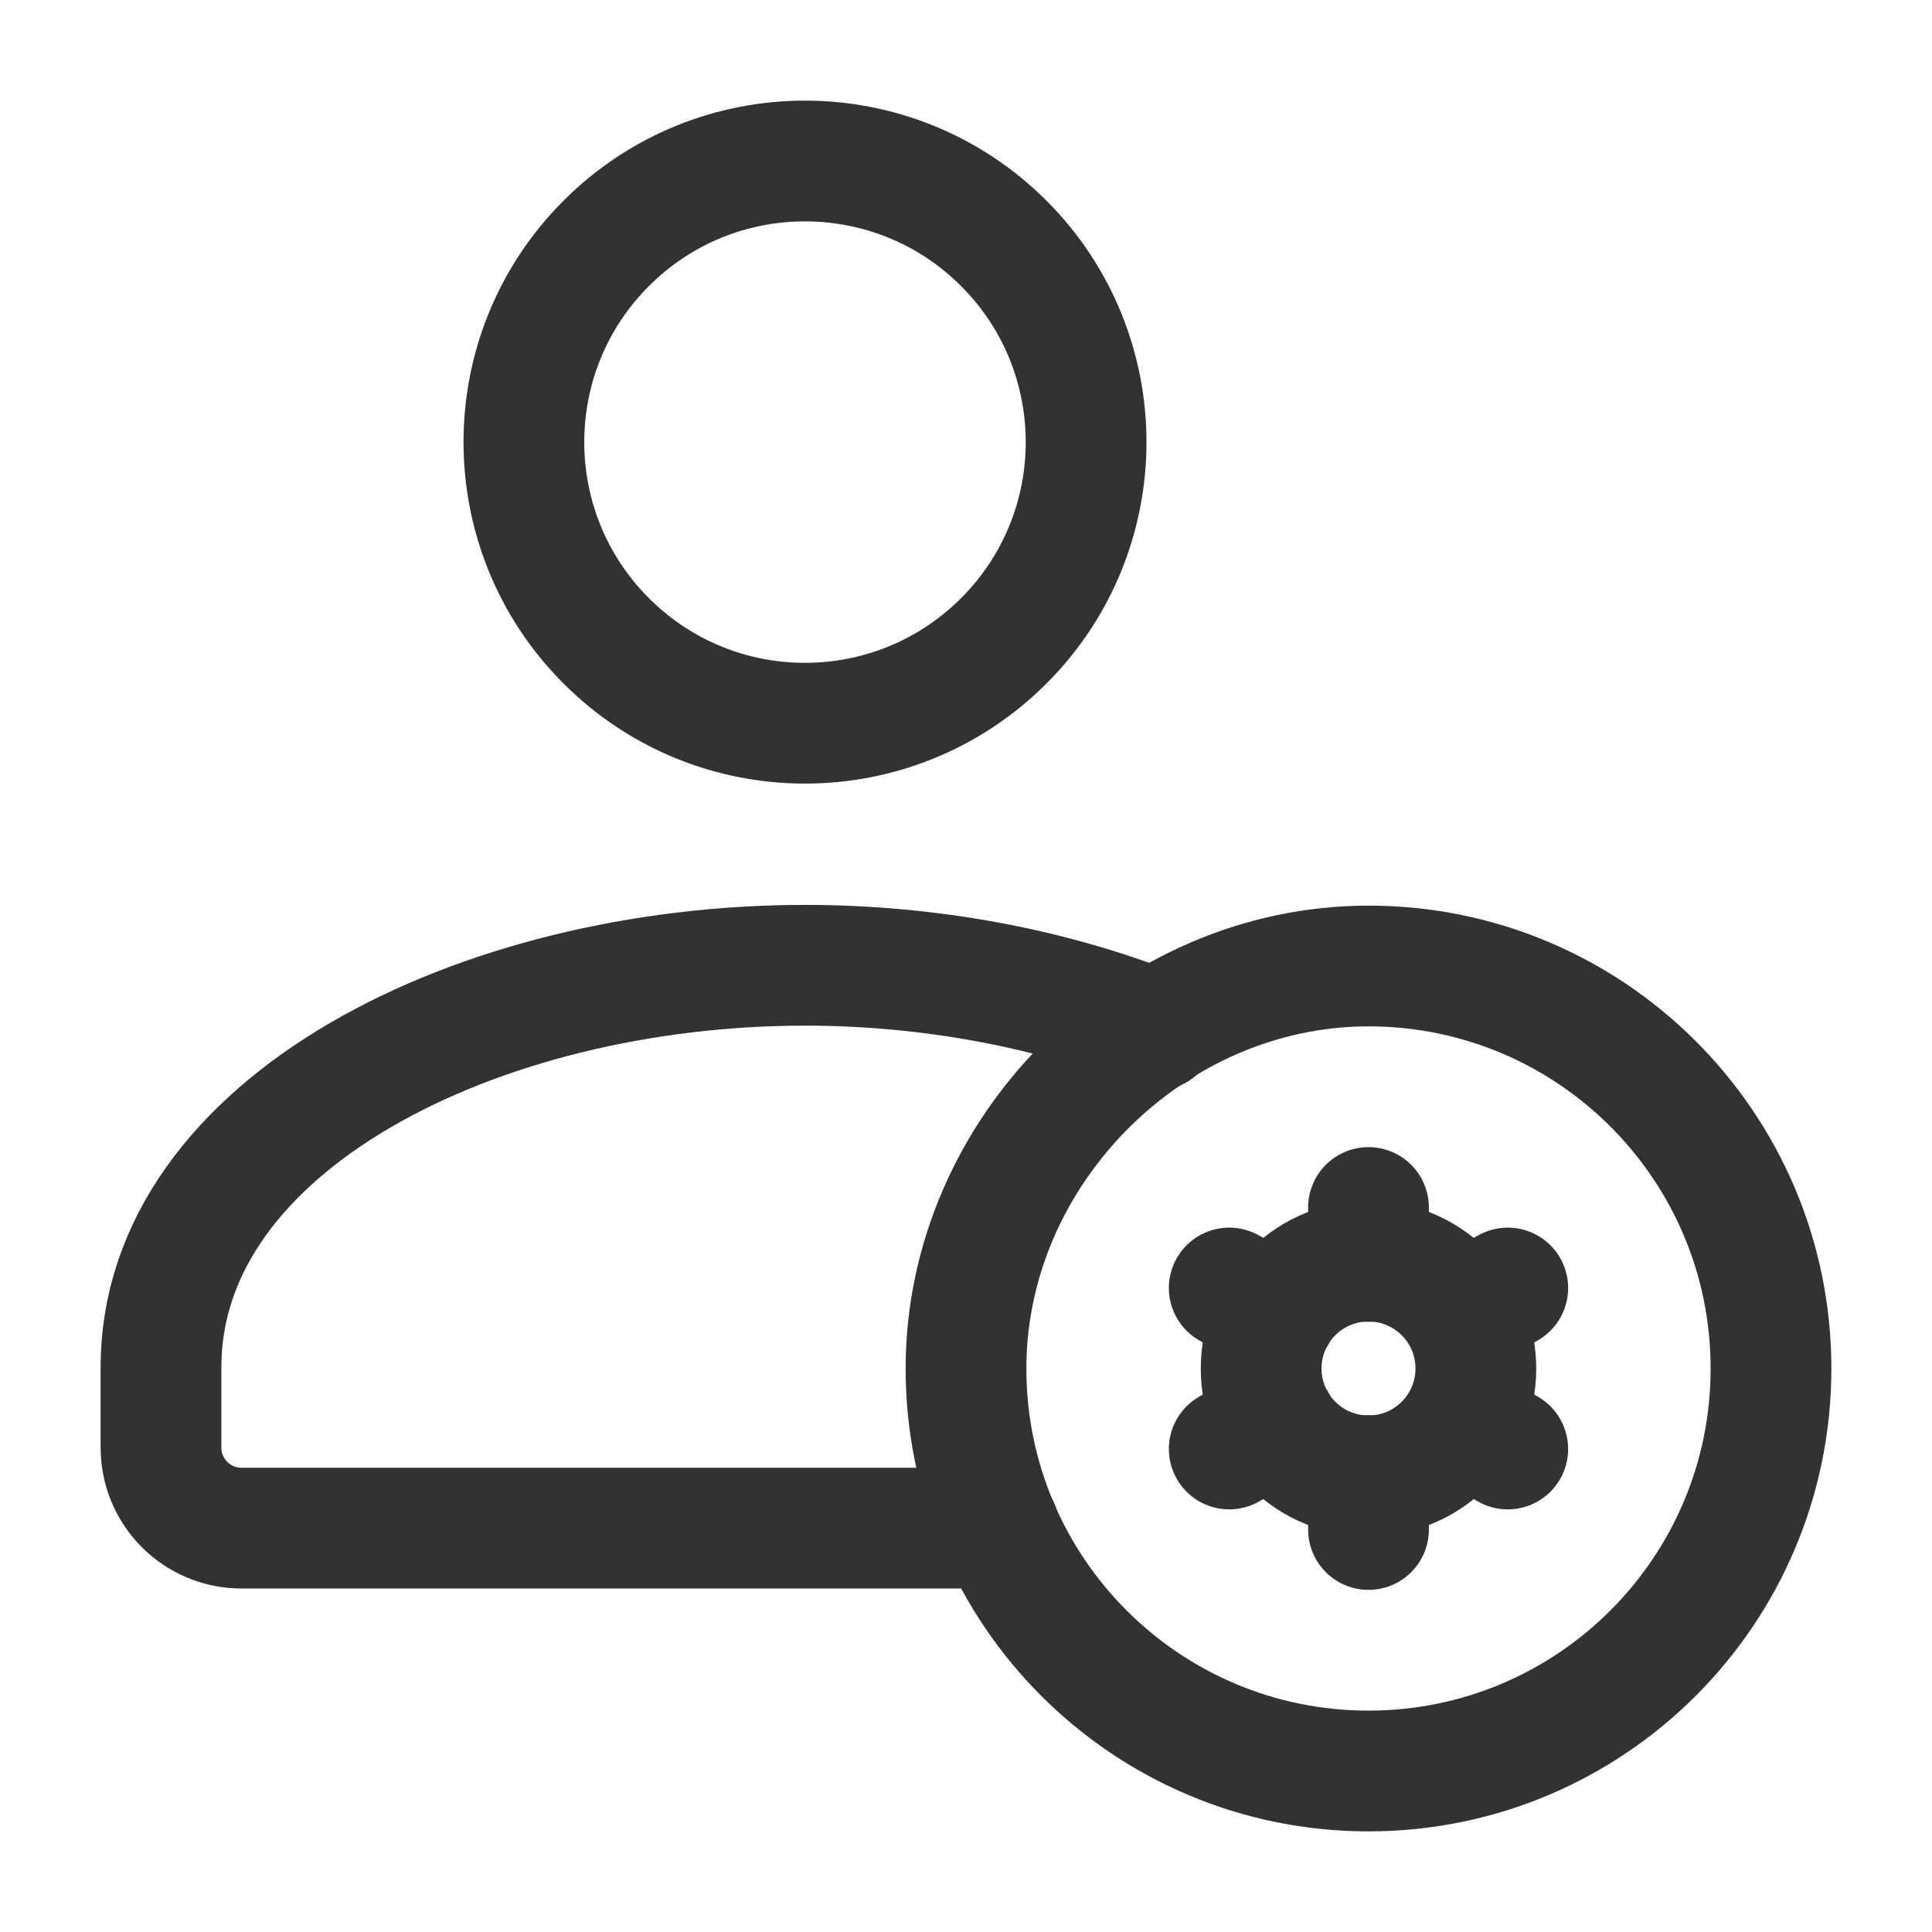 <svg width="24" height="24" viewBox="0 0 24 24" fill="none" xmlns="http://www.w3.org/2000/svg">
<path d="M12.469 3.023C13.833 4.386 13.833 6.598 12.469 7.961C11.105 9.325 8.894 9.325 7.531 7.961C6.167 6.598 6.167 4.386 7.531 3.023C8.894 1.659 11.105 1.659 12.469 3.023" stroke="#323232" stroke-width="1.5" stroke-linecap="round" stroke-linejoin="round"/>
<path d="M14.363 12.796C13.064 12.277 11.54 11.991 10 11.991C5.952 11.991 2 13.958 2 16.983V17.983C2 18.535 2.448 18.983 3 18.983H12.413" stroke="#323232" stroke-width="1.5" stroke-linecap="round" stroke-linejoin="round"/>
<path d="M17 22C14.239 22 12 19.762 12 17C12 14.296 14.3 11.997 17.004 12C19.764 12.002 22 14.24 22 17C22 19.761 19.762 22 17 22" stroke="#323232" stroke-width="1.5" stroke-linecap="round" stroke-linejoin="round"/>
<path d="M17 15V15.67" stroke="#323232" stroke-width="1.5" stroke-linecap="round" stroke-linejoin="round"/>
<path d="M17 18.33V19" stroke="#323232" stroke-width="1.5" stroke-linecap="round" stroke-linejoin="round"/>
<path d="M15.27 16L15.85 16.33" stroke="#323232" stroke-width="1.5" stroke-linecap="round" stroke-linejoin="round"/>
<path d="M18.16 17.67L18.73 18" stroke="#323232" stroke-width="1.5" stroke-linecap="round" stroke-linejoin="round"/>
<path d="M15.27 18L15.85 17.67" stroke="#323232" stroke-width="1.5" stroke-linecap="round" stroke-linejoin="round"/>
<path d="M18.16 16.33L18.73 16" stroke="#323232" stroke-width="1.5" stroke-linecap="round" stroke-linejoin="round"/>
<path d="M17.943 16.057C18.464 16.578 18.464 17.422 17.943 17.943C17.422 18.464 16.578 18.464 16.057 17.943C15.536 17.422 15.536 16.578 16.057 16.057C16.578 15.536 17.422 15.536 17.943 16.057" stroke="#323232" stroke-width="1.5" stroke-linecap="round" stroke-linejoin="round"/>
</svg>

